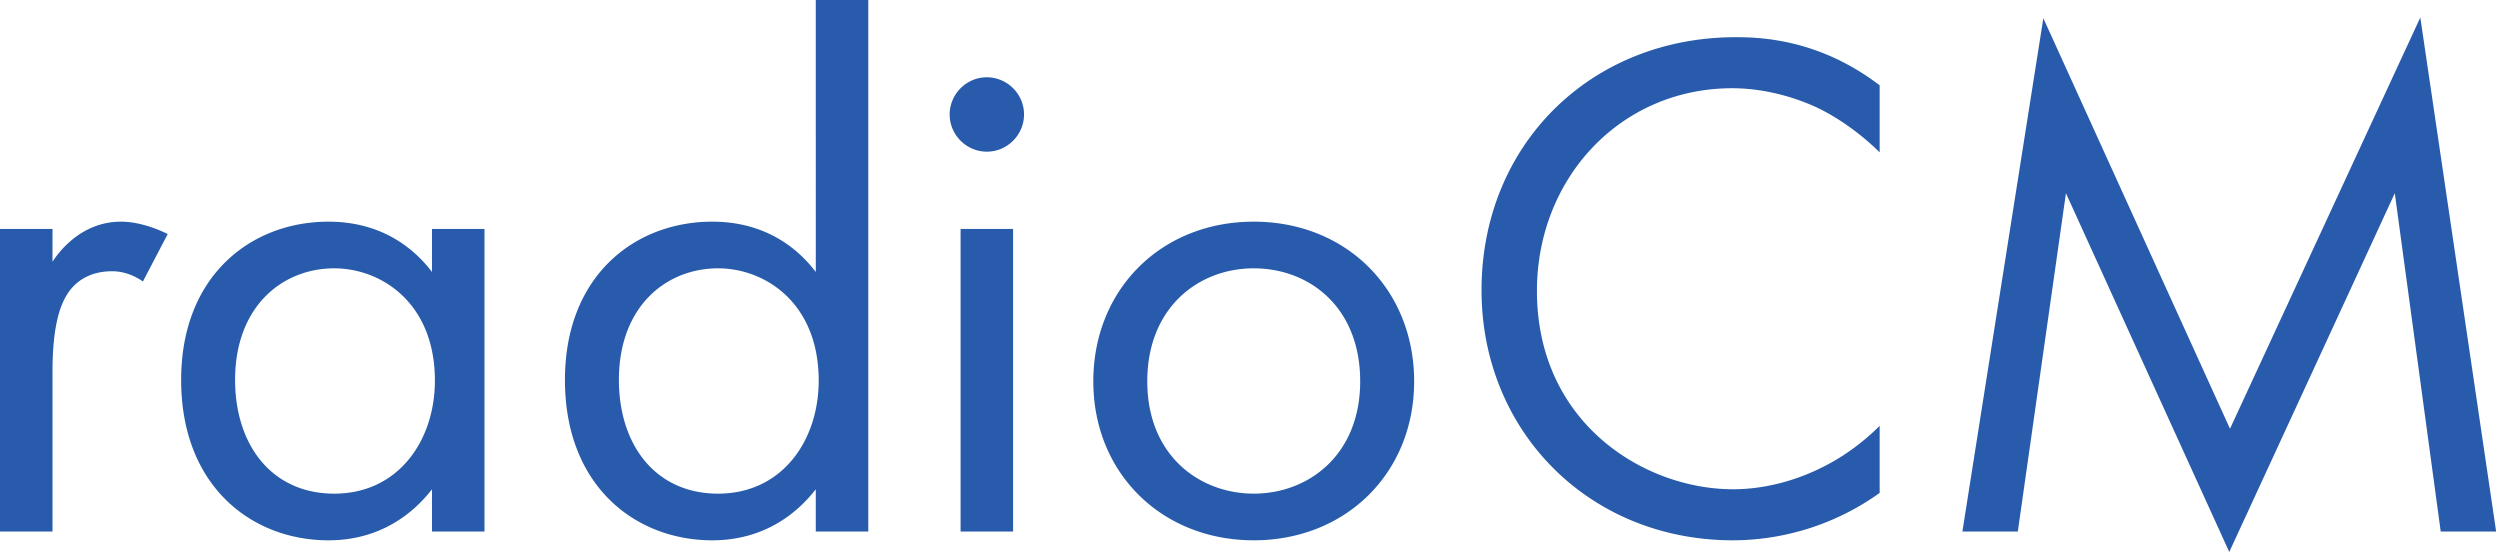 <svg xmlns="http://www.w3.org/2000/svg" width="240" height="53" fill="none" viewBox="0 0 240 53"><path fill="#285bab" d="M0 51.03V21.98h5.04v3.15c.49-.77 2.66-3.85 6.58-3.85 1.54 0 3.22.56 4.48 1.19l-2.38 4.55c-1.12-.77-2.17-.98-2.94-.98-2.03 0-3.29.84-4.06 1.82-.84 1.12-1.68 3.08-1.68 7.84v15.33zm41.47-24.92v-4.13h5.04v29.05h-5.04v-4.06c-1.68 2.17-4.83 4.9-9.94 4.9-7.35 0-14.14-5.18-14.14-15.4 0-10.01 6.72-15.19 14.14-15.19 5.6 0 8.61 3.08 9.94 4.83m-9.38-.35c-4.97 0-9.52 3.64-9.52 10.71 0 6.23 3.5 10.92 9.52 10.92 6.16 0 9.66-5.11 9.66-10.85 0-7.49-5.18-10.78-9.66-10.78m46.225.35V0h5.04v51.03h-5.04v-4.06c-1.68 2.17-4.83 4.9-9.94 4.9-7.35 0-14.14-5.18-14.14-15.4 0-10.01 6.72-15.19 14.14-15.19 5.6 0 8.61 3.08 9.94 4.83m-9.38-.35c-4.97 0-9.52 3.64-9.52 10.71 0 6.23 3.5 10.92 9.52 10.92 6.16 0 9.66-5.11 9.66-10.85 0-7.49-5.18-10.78-9.66-10.78m23.282-3.78h5.04v29.05h-5.04zm-1.05-10.99c0-1.96 1.61-3.57 3.57-3.57s3.57 1.61 3.57 3.57-1.61 3.57-3.57 3.57-3.57-1.61-3.57-3.57m29.191 40.88c-8.82 0-15.4-6.44-15.4-15.26s6.51-15.33 15.4-15.33 15.4 6.51 15.4 15.33-6.58 15.26-15.4 15.26m0-26.11c-5.32 0-10.22 3.78-10.22 10.85 0 7.14 5.04 10.78 10.22 10.78 5.25 0 10.22-3.71 10.22-10.78 0-7.14-4.9-10.85-10.22-10.85m60.089-17.57v6.44c-1.47-1.47-3.71-3.22-6.09-4.34-2.45-1.12-5.32-1.82-8.05-1.82-10.78 0-18.76 8.68-18.76 19.46 0 12.67 10.29 19.04 18.83 19.04 3.15 0 6.23-.91 8.68-2.17 2.66-1.33 4.55-3.08 5.39-3.92v6.44a24.3 24.3 0 0 1-14.07 4.55c-13.86 0-24.15-10.5-24.15-24.01 0-13.93 10.43-24.29 24.43-24.29 2.8 0 8.19.35 13.79 4.62m13.263 42.84h-5.32l7.77-49.28 17.92 39.41 18.27-39.48 7.28 49.35h-5.32l-4.41-32.48-15.89 34.44-15.68-34.44z"/></svg>